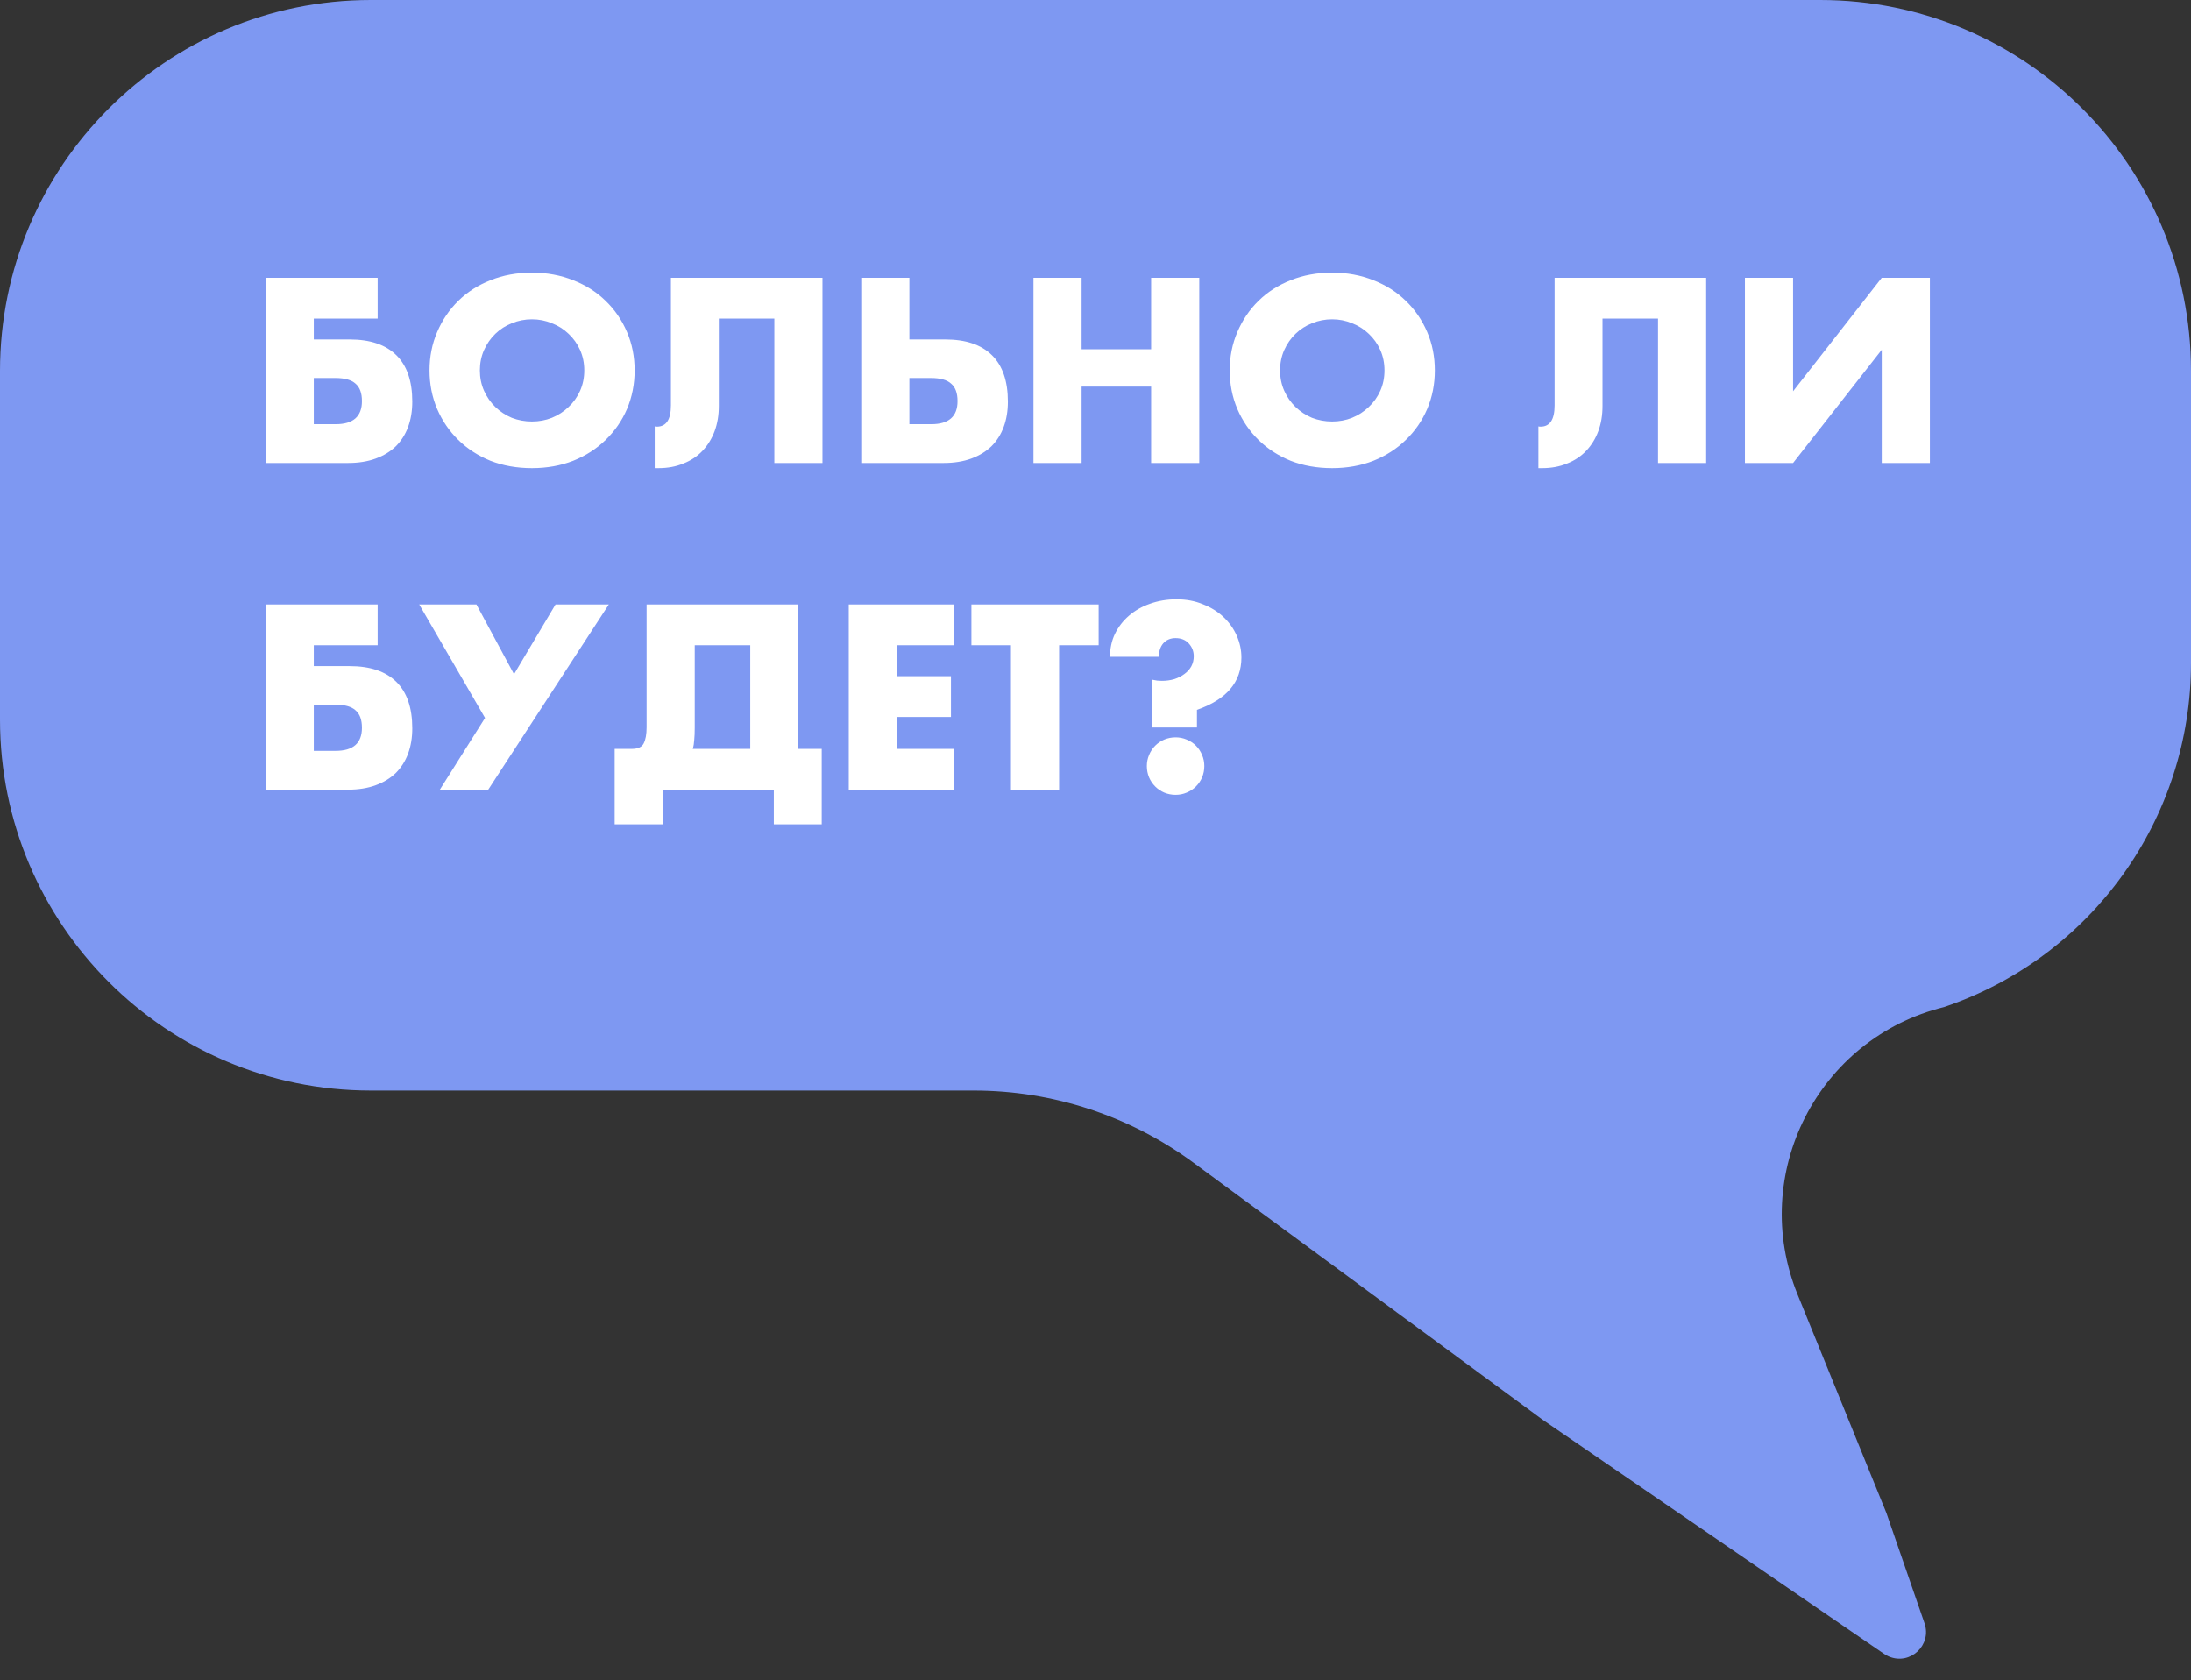 <?xml version="1.0" encoding="UTF-8"?> <svg xmlns="http://www.w3.org/2000/svg" width="3568" height="2736" viewBox="0 0 3568 2736" fill="none"><rect x="0" y="0" width="3568" height="2736" fill="#333333" stroke="none"/> <path d="M0 604C0 270.42 270.42 0 604 0H2964C3297.58 0 3568 270.42 3568 604V1079.62C3568 1333.28 3406.28 1558.71 3166 1640V1640V1640C2960.37 1690.62 2847.52 1911.89 2927.28 2108.06L3072 2464L3134.05 2643.54C3146.35 2679.13 3110.63 2712.44 3075.99 2697.7V2697.7C3073.33 2696.57 3070.8 2695.18 3068.43 2693.55L2512 2312L1943.74 1893.61C1839.97 1817.21 1714.49 1776 1585.63 1776H604C270.42 1776 0 1505.58 0 1172V604Z" fill="#7E98F2"></path> <path d="M569.4 552.8C602.733 552.8 628.067 561.333 645.4 578.4C662.733 595.467 671.4 620.667 671.4 654C671.4 669.2 669.133 682.933 664.6 695.2C660.067 707.467 653.4 718 644.6 726.8C635.8 735.333 624.867 742 611.8 746.8C598.733 751.6 583.667 754 566.6 754H432.6V452.4H615V518.8H511V552.8H569.4ZM511 690.8H546.6C575.133 690.8 589.4 678.267 589.4 653.2C589.4 640.133 585.933 630.667 579 624.8C572.333 618.667 561.4 615.6 546.2 615.6H511V690.8ZM781.469 603.2C781.469 615.2 783.735 626.267 788.269 636.4C792.802 646.533 798.935 655.333 806.669 662.8C814.402 670.267 823.335 676.133 833.469 680.4C843.869 684.4 854.802 686.4 866.269 686.4C877.735 686.4 888.535 684.4 898.669 680.4C909.069 676.133 918.135 670.267 925.869 662.8C933.869 655.333 940.135 646.533 944.669 636.4C949.202 626.267 951.469 615.2 951.469 603.2C951.469 591.2 949.202 580.133 944.669 570C940.135 559.867 933.869 551.067 925.869 543.6C918.135 536.133 909.069 530.4 898.669 526.4C888.535 522.133 877.735 520 866.269 520C854.802 520 843.869 522.133 833.469 526.4C823.335 530.4 814.402 536.133 806.669 543.6C798.935 551.067 792.802 559.867 788.269 570C783.735 580.133 781.469 591.2 781.469 603.2ZM699.469 603.2C699.469 580.8 703.602 560 711.869 540.8C720.135 521.333 731.602 504.4 746.269 490C760.935 475.6 778.402 464.4 798.669 456.4C819.202 448.133 841.735 444 866.269 444C890.535 444 912.935 448.133 933.469 456.4C954.002 464.4 971.602 475.6 986.269 490C1001.2 504.4 1012.8 521.333 1021.07 540.8C1029.34 560 1033.47 580.8 1033.47 603.2C1033.47 625.6 1029.34 646.533 1021.07 666C1012.8 685.2 1001.2 702 986.269 716.4C971.602 730.8 954.002 742.133 933.469 750.4C912.935 758.4 890.535 762.4 866.269 762.4C841.735 762.4 819.202 758.4 798.669 750.4C778.402 742.133 760.935 730.8 746.269 716.4C731.602 702 720.135 685.2 711.869 666C703.602 646.533 699.469 625.6 699.469 603.2ZM1066.19 694.4C1067.26 694.667 1068.46 694.8 1069.79 694.8C1084.99 694.8 1092.59 683.2 1092.59 660V452.4H1339.39V754H1260.99V518.8H1170.59V661.2C1170.59 676.133 1168.32 689.733 1163.79 702C1159.26 714.267 1152.72 724.933 1144.19 734C1135.66 743.067 1125.26 750 1112.99 754.8C1100.99 759.867 1087.39 762.4 1072.19 762.4H1066.19V694.4ZM1480.92 690.8H1516.52C1545.06 690.8 1559.32 678.267 1559.32 653.2C1559.32 640.133 1555.86 630.667 1548.92 624.8C1542.26 618.667 1531.32 615.6 1516.12 615.6H1480.92V690.8ZM1539.32 552.8C1572.66 552.8 1597.99 561.333 1615.32 578.4C1632.66 595.467 1641.32 620.667 1641.32 654C1641.32 669.2 1639.06 682.933 1634.52 695.2C1629.99 707.467 1623.32 718 1614.52 726.8C1605.72 735.333 1594.79 742 1581.72 746.8C1568.66 751.6 1553.59 754 1536.52 754H1402.52V452.4H1480.92V552.8H1539.32ZM1761.39 568.8H1874.59V452.4H1952.99V754H1874.59V629.6H1761.39V754H1682.99V452.4H1761.39V568.8ZM2084.59 603.2C2084.59 615.2 2086.86 626.267 2091.39 636.4C2095.93 646.533 2102.06 655.333 2109.79 662.8C2117.53 670.267 2126.46 676.133 2136.59 680.4C2146.99 684.4 2157.93 686.4 2169.39 686.4C2180.86 686.4 2191.66 684.4 2201.79 680.4C2212.19 676.133 2221.26 670.267 2228.99 662.8C2236.99 655.333 2243.26 646.533 2247.79 636.4C2252.33 626.267 2254.59 615.2 2254.59 603.2C2254.59 591.2 2252.33 580.133 2247.79 570C2243.26 559.867 2236.99 551.067 2228.99 543.6C2221.26 536.133 2212.19 530.4 2201.79 526.4C2191.66 522.133 2180.86 520 2169.39 520C2157.93 520 2146.99 522.133 2136.59 526.4C2126.46 530.4 2117.53 536.133 2109.79 543.6C2102.06 551.067 2095.93 559.867 2091.39 570C2086.86 580.133 2084.59 591.2 2084.59 603.2ZM2002.59 603.2C2002.59 580.8 2006.73 560 2014.99 540.8C2023.26 521.333 2034.73 504.4 2049.39 490C2064.06 475.6 2081.53 464.4 2101.79 456.4C2122.33 448.133 2144.86 444 2169.39 444C2193.66 444 2216.06 448.133 2236.59 456.4C2257.13 464.4 2274.73 475.6 2289.39 490C2304.33 504.4 2315.93 521.333 2324.19 540.8C2332.46 560 2336.59 580.8 2336.59 603.2C2336.59 625.6 2332.46 646.533 2324.19 666C2315.93 685.2 2304.33 702 2289.39 716.4C2274.73 730.8 2257.13 742.133 2236.59 750.4C2216.06 758.4 2193.66 762.4 2169.39 762.4C2144.86 762.4 2122.33 758.4 2101.79 750.4C2081.53 742.133 2064.06 730.8 2049.39 716.4C2034.73 702 2023.26 685.2 2014.99 666C2006.73 646.533 2002.59 625.6 2002.59 603.2ZM2505.25 694.4C2506.32 694.667 2507.52 694.8 2508.85 694.8C2524.05 694.8 2531.65 683.2 2531.65 660V452.4H2778.45V754H2700.05V518.8H2609.65V661.2C2609.65 676.133 2607.39 689.733 2602.85 702C2598.32 714.267 2591.79 724.933 2583.25 734C2574.72 743.067 2564.32 750 2552.05 754.8C2540.05 759.867 2526.45 762.4 2511.25 762.4H2505.25V694.4ZM2919.98 452.4V637.2L3064.38 452.4H3142.78V754H3064.38V569.6L2919.98 754H2841.58V452.4H2919.98ZM569.4 1084.8C602.733 1084.8 628.067 1093.33 645.4 1110.4C662.733 1127.47 671.4 1152.67 671.4 1186C671.4 1201.2 669.133 1214.93 664.6 1227.2C660.067 1239.47 653.4 1250 644.6 1258.8C635.8 1267.33 624.867 1274 611.8 1278.8C598.733 1283.6 583.667 1286 566.6 1286H432.6V984.4H615V1050.8H511V1084.8H569.4ZM511 1222.8H546.6C575.133 1222.8 589.4 1210.27 589.4 1185.2C589.4 1172.13 585.933 1162.67 579 1156.8C572.333 1150.67 561.4 1147.6 546.2 1147.6H511V1222.8ZM682.669 984.4H775.869L837.069 1098L904.669 984.4H991.469L795.069 1286H716.269L789.869 1169.2L682.669 984.4ZM1221.77 1050.8H1131.37V1185.2C1131.37 1192.93 1131.1 1199.47 1130.57 1204.8C1130.3 1210.13 1129.5 1215.07 1128.17 1219.6H1221.77V1050.8ZM1028.57 1219.6C1038.7 1219.6 1045.23 1216.67 1048.17 1210.8C1051.37 1204.67 1052.97 1195.87 1052.97 1184.4V984.4H1300.17V1219.6H1338.17V1342.4H1260.17V1286H1078.97V1342.4H1000.97V1219.6H1028.57ZM1553.81 1050.8H1460.61V1101.2H1548.61V1167.6H1460.61V1219.6H1553.81V1286H1382.21V984.4H1553.81V1050.8ZM1724.73 1050.8V1286H1646.33V1050.8H1581.93V984.4H1789.13V1050.8H1724.73ZM1875.61 1184.8V1106.8C1878.81 1107.33 1881.74 1107.87 1884.41 1108.4C1887.07 1108.67 1889.61 1108.8 1892.01 1108.8C1899.21 1108.8 1906.01 1107.87 1912.41 1106C1918.81 1103.87 1924.27 1101.07 1928.81 1097.6C1933.61 1094.13 1937.34 1090 1940.01 1085.2C1942.67 1080.13 1944.01 1074.67 1944.01 1068.8C1944.01 1060.8 1941.34 1053.87 1936.01 1048C1930.67 1042.13 1923.47 1039.2 1914.41 1039.2C1906.14 1039.2 1899.47 1042 1894.41 1047.6C1889.61 1053.2 1887.21 1060.53 1887.21 1069.6H1807.61C1807.61 1056 1810.27 1043.6 1815.61 1032.4C1821.21 1020.93 1828.81 1011.07 1838.41 1002.8C1848.27 994.267 1859.74 987.733 1872.81 983.2C1886.14 978.4 1900.54 976 1916.01 976C1931.74 976 1946.01 978.667 1958.81 984C1971.87 989.067 1983.07 996 1992.41 1004.8C2001.74 1013.6 2008.94 1023.73 2014.01 1035.2C2019.07 1046.67 2021.61 1058.53 2021.61 1070.8C2021.61 1110.8 1997.47 1139.2 1949.21 1156V1184.8H1875.61ZM1867.61 1247.6C1867.61 1241.2 1868.81 1235.2 1871.21 1229.6C1873.61 1223.73 1876.94 1218.67 1881.21 1214.4C1885.47 1210.13 1890.41 1206.8 1896.01 1204.4C1901.87 1202 1908.01 1200.8 1914.41 1200.8C1920.81 1200.8 1926.81 1202 1932.41 1204.4C1938.27 1206.8 1943.34 1210.13 1947.61 1214.4C1951.87 1218.67 1955.21 1223.73 1957.61 1229.6C1960.01 1235.2 1961.21 1241.2 1961.21 1247.6C1961.21 1254 1960.01 1260.13 1957.61 1266C1955.21 1271.6 1951.87 1276.53 1947.61 1280.8C1943.34 1285.07 1938.27 1288.4 1932.41 1290.8C1926.81 1293.2 1920.81 1294.4 1914.41 1294.4C1908.01 1294.4 1901.87 1293.2 1896.01 1290.8C1890.41 1288.4 1885.47 1285.07 1881.21 1280.8C1876.94 1276.53 1873.61 1271.6 1871.21 1266C1868.81 1260.13 1867.61 1254 1867.61 1247.6Z" fill="white"></path> </svg> 
